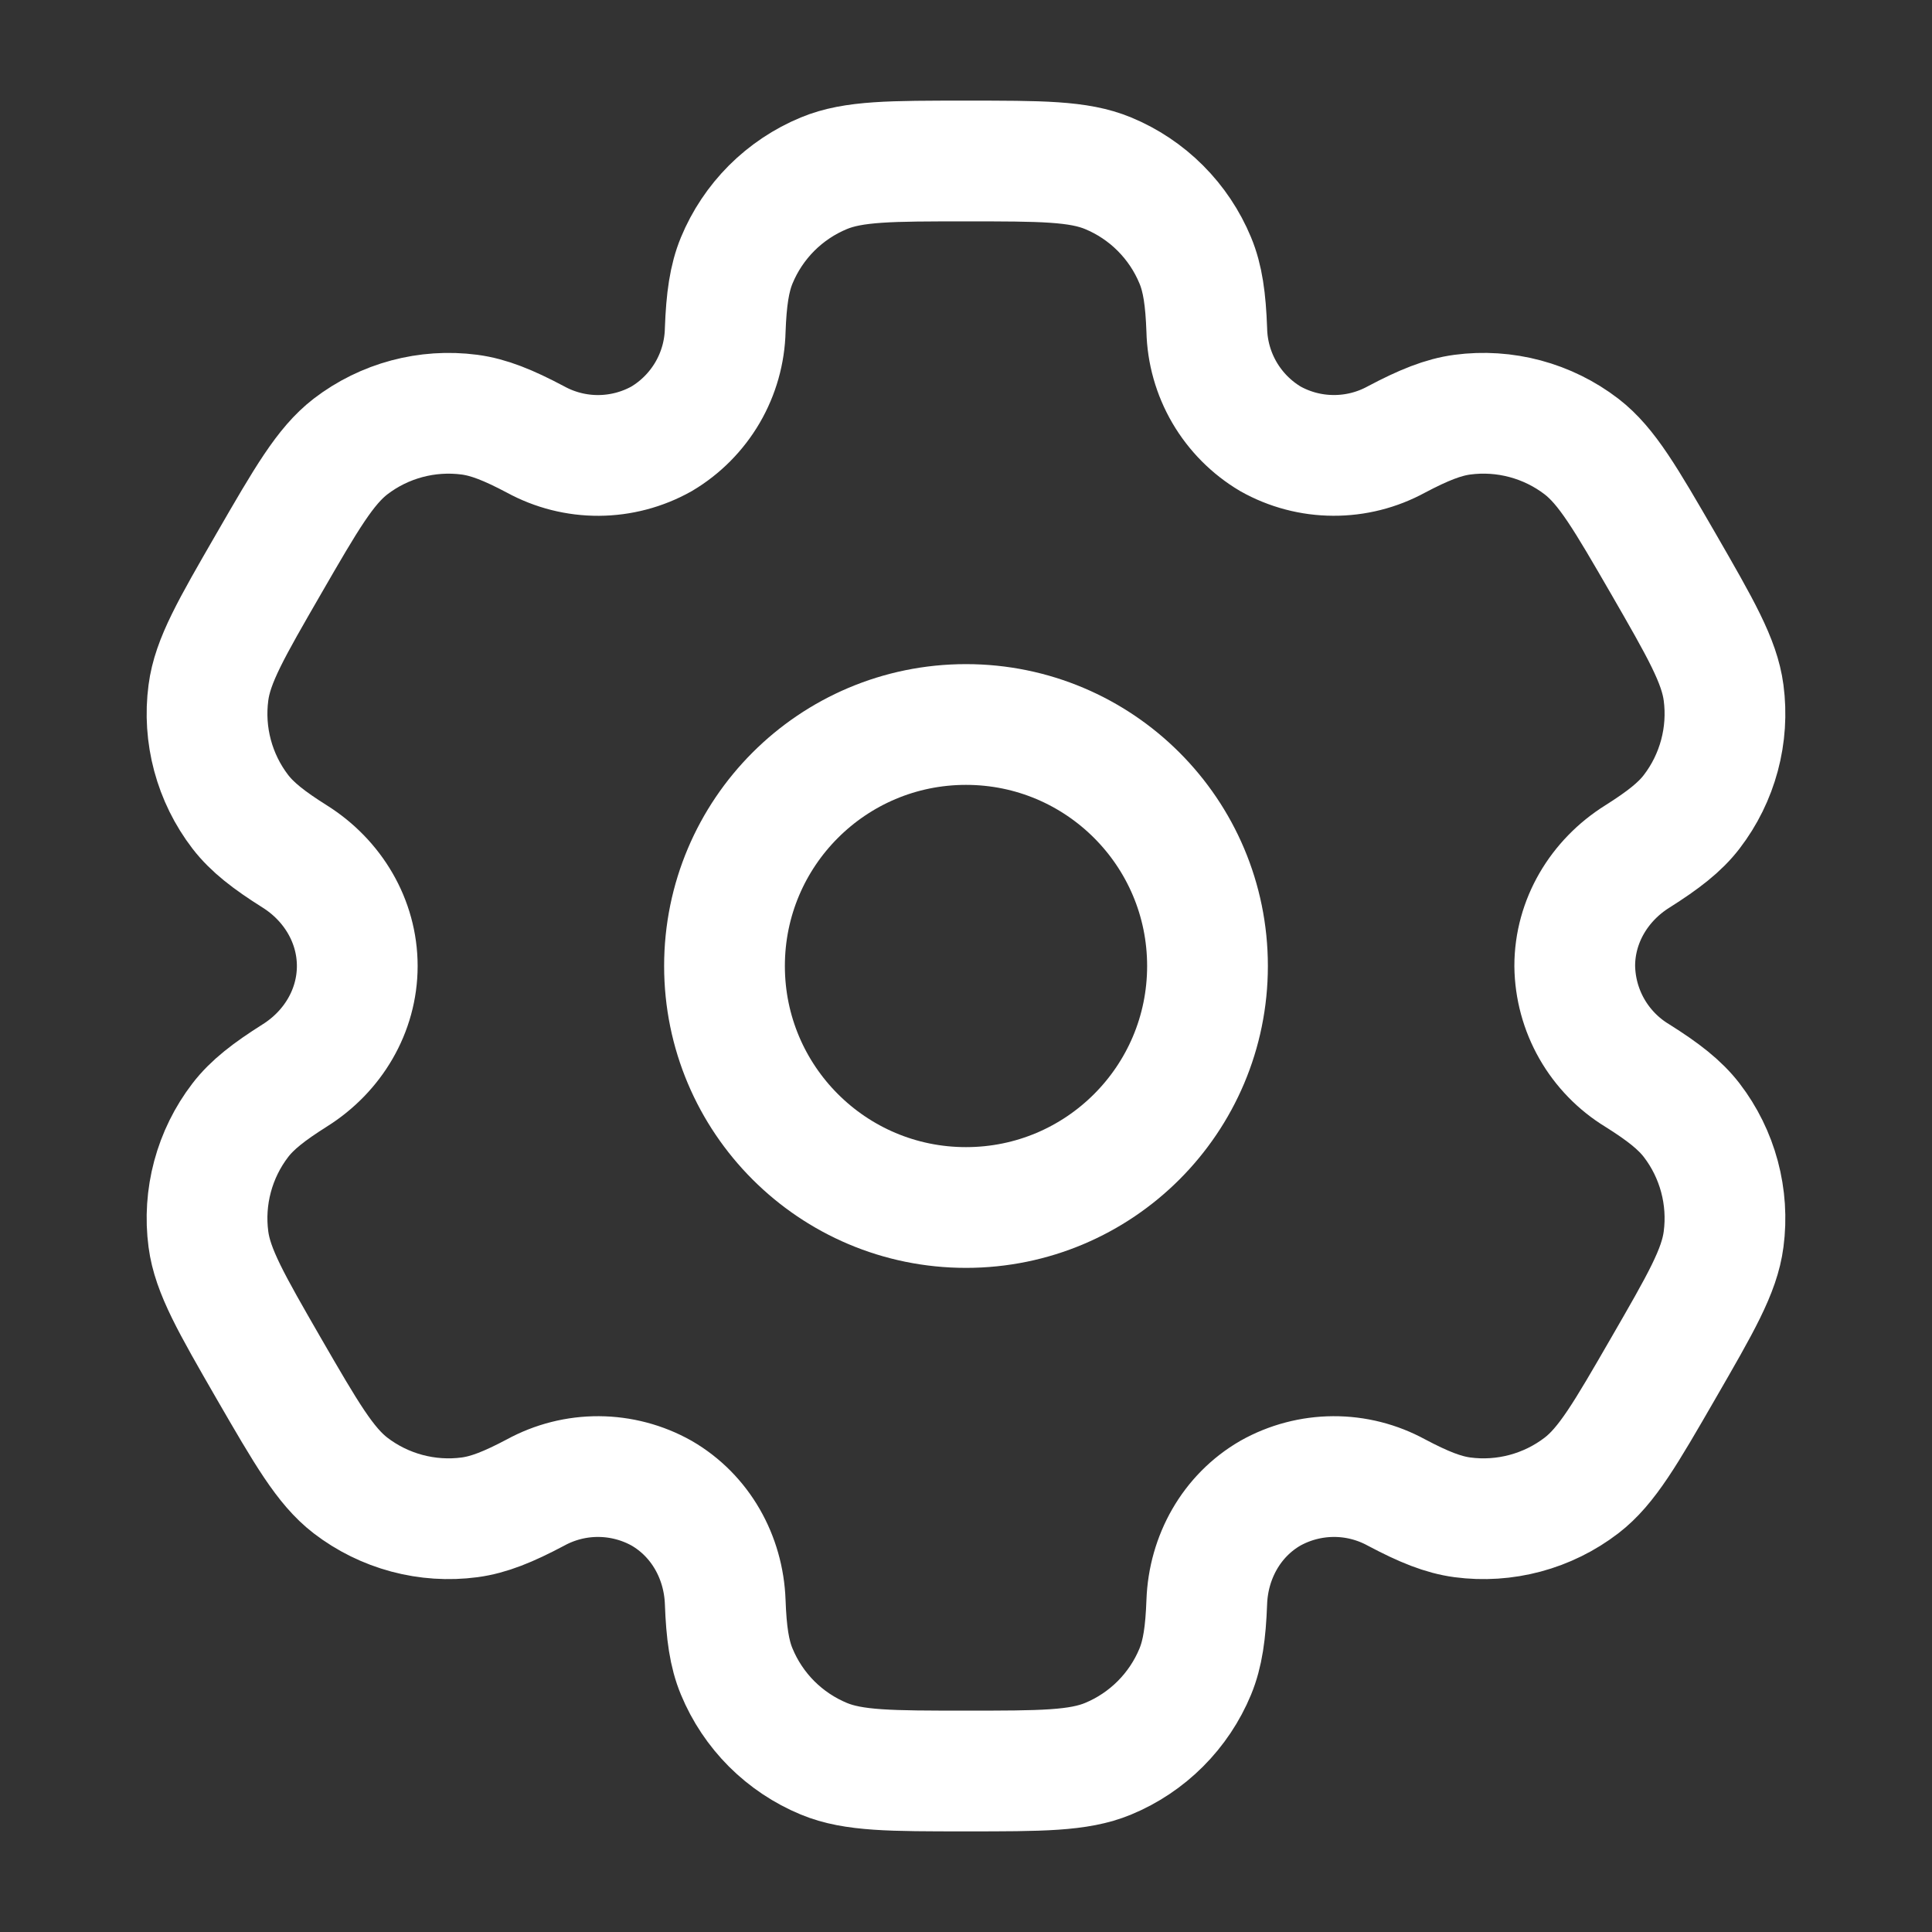 <svg width="48" height="48" viewBox="0 0 48 48" fill="none" xmlns="http://www.w3.org/2000/svg">
<rect x="0" y="0" width="48" height="48" fill="#333333" stroke="none"/>
<path d="M24 30C27.314 30 30 27.314 30 24C30 20.686 27.314 18 24 18C20.686 18 18 20.686 18 24C18 27.314 20.686 30 24 30Z" stroke="white" stroke-width="3"/>
<path d="M27.53 4.304C26.796 4 25.864 4 24 4C22.136 4 21.204 4 20.47 4.304C19.984 4.505 19.543 4.8 19.171 5.171C18.8 5.543 18.505 5.984 18.304 6.47C18.12 6.916 18.046 7.438 18.018 8.196C18.006 8.744 17.854 9.28 17.578 9.753C17.301 10.226 16.909 10.622 16.438 10.902C15.96 11.17 15.421 11.312 14.873 11.315C14.325 11.318 13.785 11.181 13.304 10.918C12.632 10.562 12.146 10.366 11.664 10.302C10.613 10.164 9.549 10.449 8.708 11.094C8.08 11.58 7.612 12.386 6.68 14C5.748 15.614 5.28 16.42 5.178 17.21C5.109 17.731 5.144 18.26 5.28 18.768C5.416 19.275 5.65 19.751 5.97 20.168C6.266 20.552 6.68 20.874 7.322 21.278C8.268 21.872 8.876 22.884 8.876 24C8.876 25.116 8.268 26.128 7.322 26.72C6.68 27.126 6.264 27.448 5.97 27.832C5.65 28.249 5.416 28.725 5.28 29.232C5.144 29.74 5.109 30.269 5.178 30.79C5.282 31.578 5.748 32.386 6.678 34C7.612 35.614 8.078 36.42 8.708 36.906C9.125 37.226 9.601 37.46 10.108 37.596C10.616 37.732 11.145 37.767 11.666 37.698C12.146 37.634 12.632 37.438 13.304 37.082C13.785 36.819 14.325 36.682 14.873 36.685C15.421 36.688 15.96 36.83 16.438 37.098C17.404 37.658 17.978 38.688 18.018 39.804C18.046 40.564 18.118 41.084 18.304 41.53C18.505 42.016 18.8 42.457 19.171 42.829C19.543 43.2 19.984 43.495 20.47 43.696C21.204 44 22.136 44 24 44C25.864 44 26.796 44 27.53 43.696C28.016 43.495 28.457 43.2 28.828 42.829C29.2 42.457 29.495 42.016 29.696 41.53C29.88 41.084 29.954 40.564 29.982 39.804C30.022 38.688 30.596 37.656 31.562 37.098C32.04 36.83 32.579 36.688 33.127 36.685C33.675 36.682 34.215 36.819 34.696 37.082C35.368 37.438 35.854 37.634 36.334 37.698C36.855 37.767 37.384 37.732 37.892 37.596C38.399 37.46 38.875 37.226 39.292 36.906C39.922 36.422 40.388 35.614 41.32 34C42.252 32.386 42.72 31.58 42.822 30.79C42.891 30.269 42.856 29.74 42.72 29.232C42.584 28.725 42.35 28.249 42.03 27.832C41.734 27.448 41.32 27.126 40.678 26.722C40.209 26.437 39.821 26.038 39.549 25.562C39.277 25.086 39.131 24.548 39.124 24C39.124 22.884 39.732 21.872 40.678 21.28C41.32 20.874 41.736 20.552 42.03 20.168C42.35 19.751 42.584 19.275 42.72 18.768C42.856 18.26 42.891 17.731 42.822 17.21C42.718 16.422 42.252 15.614 41.322 14C40.388 12.386 39.922 11.58 39.292 11.094C38.875 10.774 38.399 10.54 37.892 10.404C37.384 10.268 36.855 10.233 36.334 10.302C35.854 10.366 35.368 10.562 34.694 10.918C34.213 11.181 33.674 11.317 33.126 11.314C32.578 11.312 32.04 11.17 31.562 10.902C31.091 10.622 30.699 10.226 30.422 9.753C30.146 9.28 29.994 8.744 29.982 8.196C29.954 7.436 29.882 6.916 29.696 6.47C29.495 5.984 29.2 5.543 28.828 5.171C28.457 4.8 28.016 4.505 27.53 4.304Z" stroke="white" stroke-width="3"/>
</svg>
